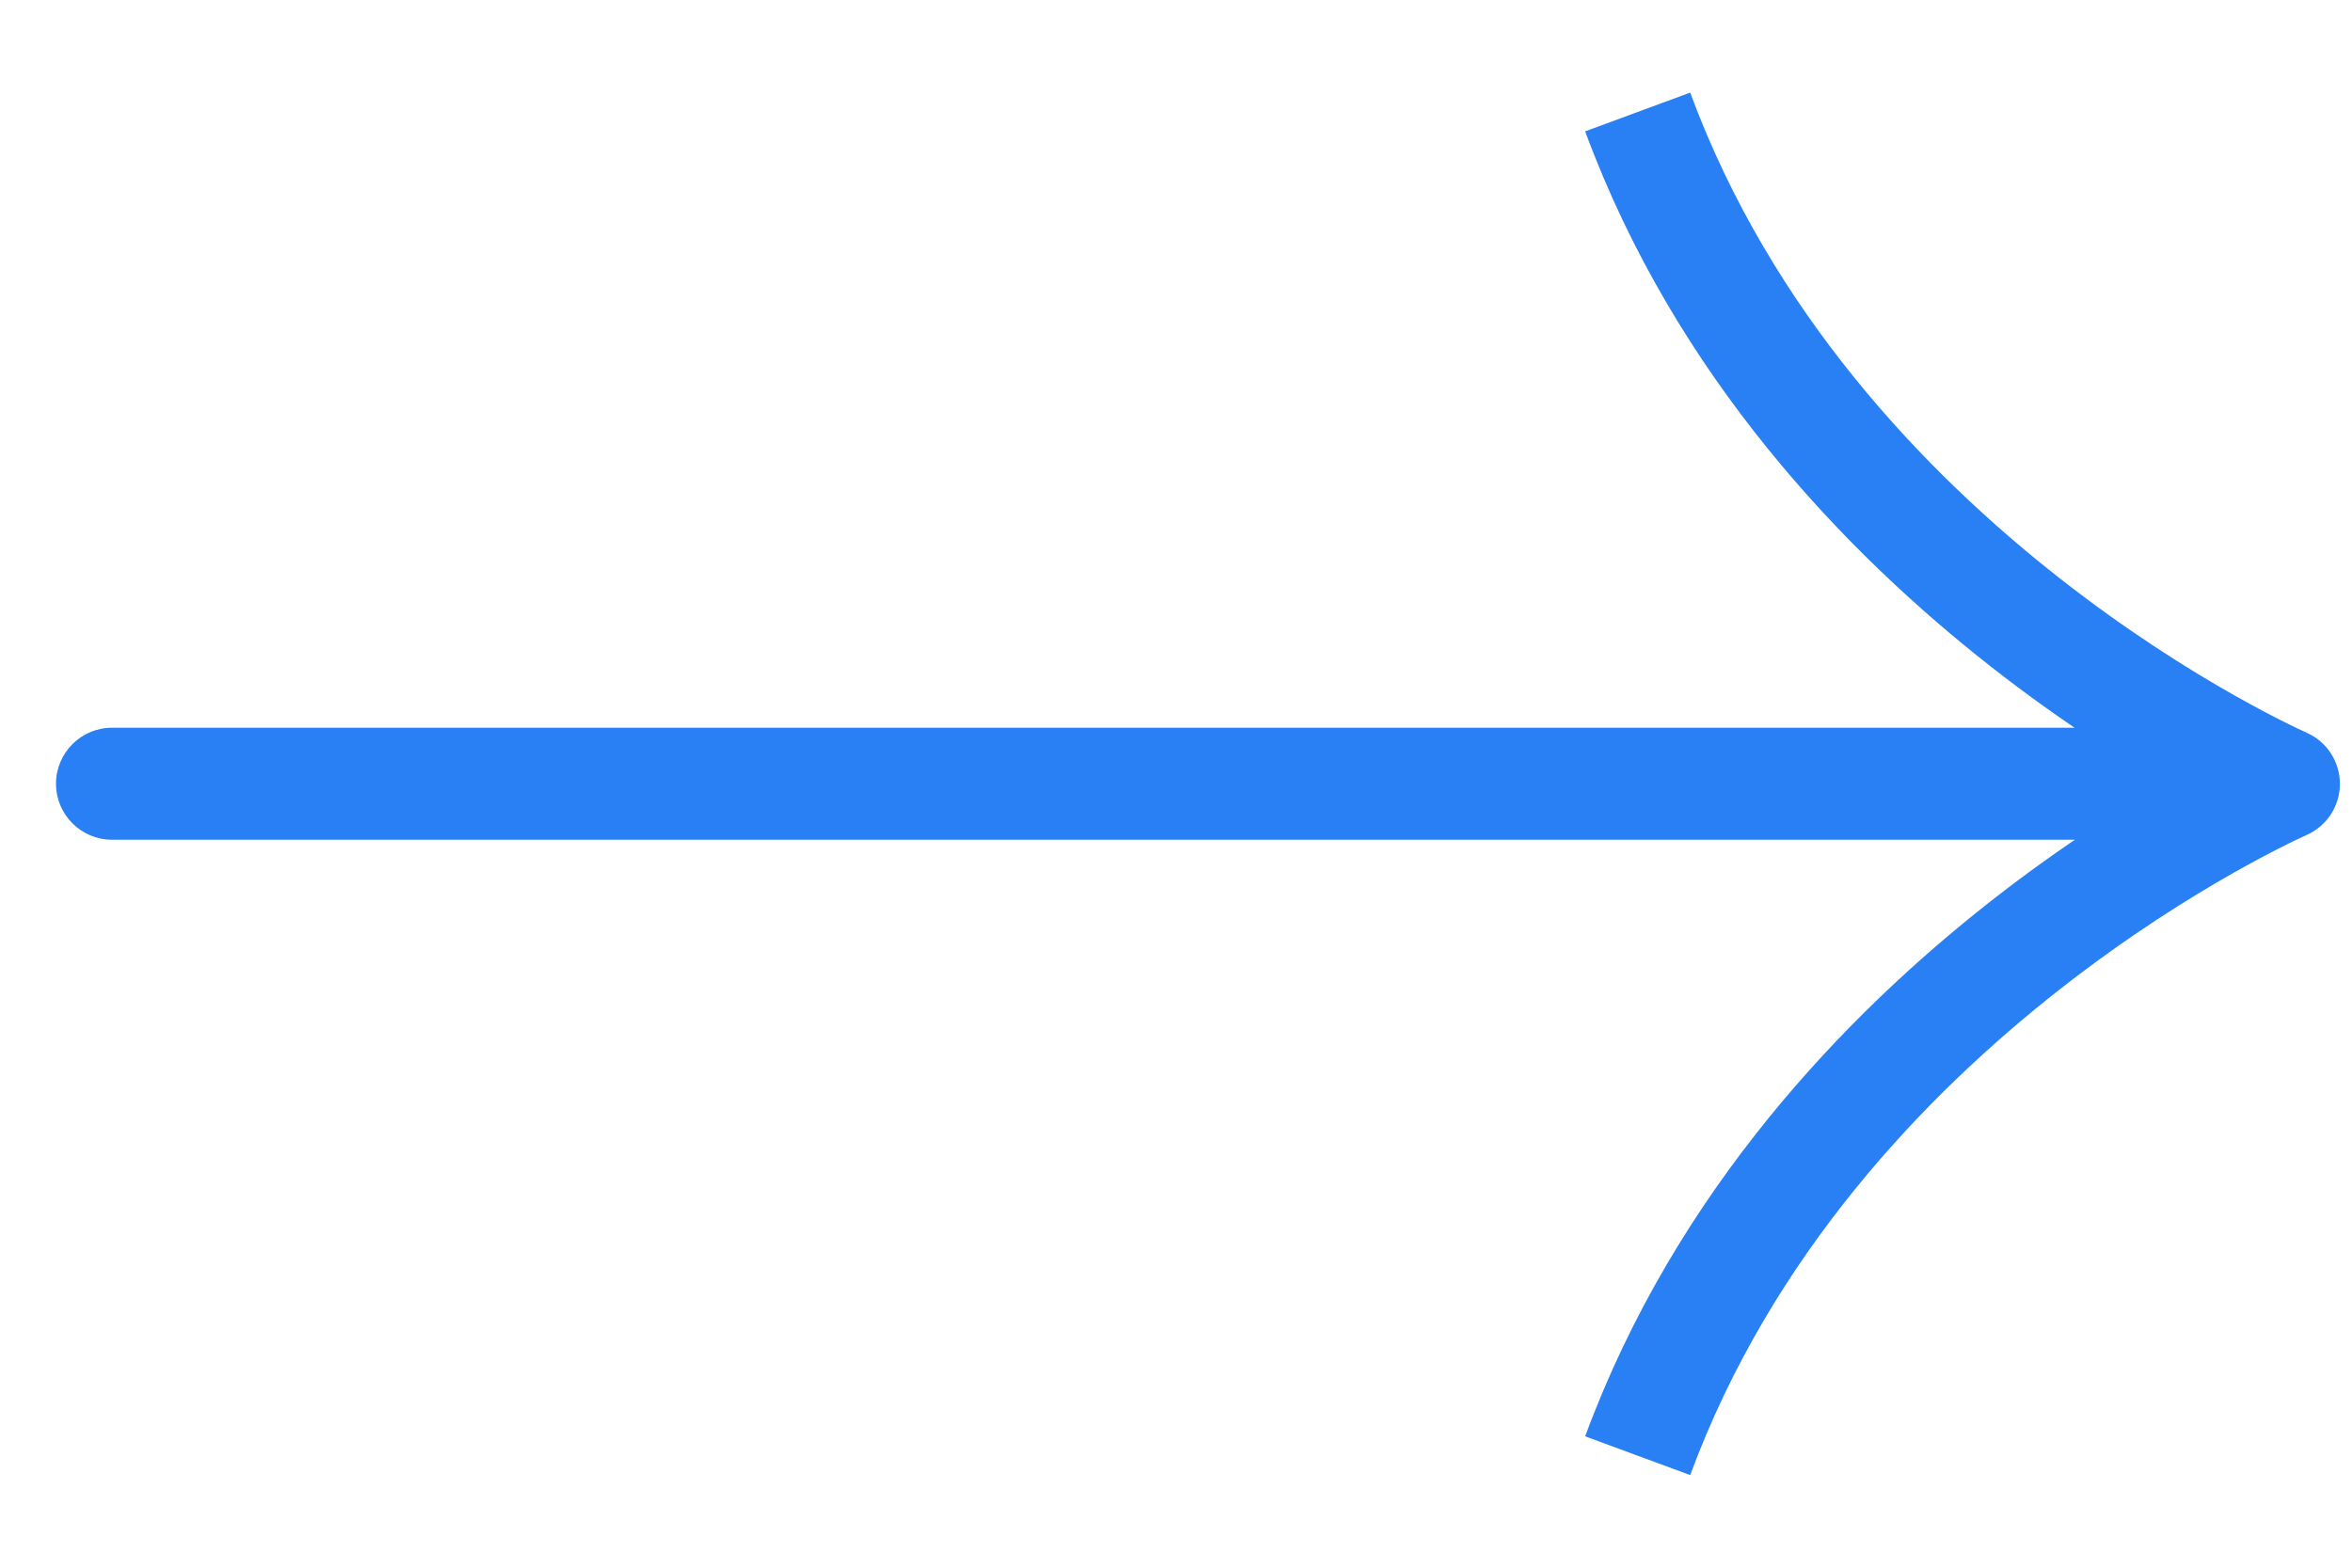 <svg width="21" height="14" viewBox="0 0 21 14" fill="none" xmlns="http://www.w3.org/2000/svg">
<path d="M1 6.499C0.724 6.499 0.5 6.723 0.5 6.999C0.5 7.275 0.724 7.499 1 7.499V6.499ZM19.673 7.499C19.949 7.499 20.173 7.275 20.173 6.999C20.173 6.723 19.949 6.499 19.673 6.499V7.499ZM20.392 7L20.592 7.458C20.774 7.379 20.892 7.199 20.892 7C20.892 6.801 20.774 6.621 20.592 6.542L20.392 7ZM1 6.999V7.499H19.673V6.999V6.499H1V6.999ZM14.622 13L15.091 13.173C15.815 11.213 17.182 9.783 18.39 8.836C18.992 8.364 19.548 8.017 19.952 7.789C20.154 7.675 20.317 7.591 20.428 7.536C20.484 7.508 20.526 7.488 20.554 7.476C20.568 7.469 20.578 7.464 20.585 7.462C20.588 7.46 20.59 7.459 20.591 7.459C20.592 7.458 20.592 7.458 20.592 7.458C20.592 7.458 20.592 7.458 20.592 7.458C20.592 7.458 20.592 7.458 20.592 7.458C20.592 7.458 20.592 7.458 20.392 7C20.192 6.542 20.192 6.542 20.192 6.542C20.192 6.542 20.192 6.542 20.192 6.542C20.191 6.542 20.191 6.542 20.19 6.543C20.189 6.543 20.188 6.543 20.187 6.544C20.184 6.545 20.18 6.547 20.175 6.549C20.165 6.554 20.151 6.56 20.134 6.568C20.099 6.584 20.049 6.608 19.986 6.639C19.859 6.701 19.68 6.794 19.46 6.918C19.022 7.166 18.422 7.54 17.773 8.049C16.48 9.063 14.963 10.633 14.153 12.827L14.622 13ZM20.392 7C20.592 6.542 20.592 6.542 20.592 6.542C20.592 6.542 20.592 6.542 20.592 6.542C20.592 6.542 20.592 6.542 20.592 6.542C20.592 6.542 20.592 6.542 20.591 6.541C20.59 6.541 20.588 6.54 20.585 6.538C20.578 6.536 20.568 6.531 20.554 6.524C20.526 6.512 20.484 6.492 20.428 6.464C20.317 6.409 20.154 6.325 19.952 6.211C19.548 5.983 18.992 5.636 18.39 5.164C17.182 4.217 15.815 2.787 15.091 0.827L14.622 1L14.153 1.173C14.963 3.367 16.48 4.937 17.773 5.951C18.422 6.46 19.022 6.834 19.46 7.082C19.68 7.206 19.859 7.299 19.986 7.361C20.049 7.392 20.099 7.416 20.134 7.432C20.151 7.44 20.165 7.446 20.175 7.451C20.18 7.453 20.184 7.455 20.187 7.456C20.188 7.457 20.189 7.457 20.19 7.457C20.191 7.458 20.191 7.458 20.192 7.458C20.192 7.458 20.192 7.458 20.192 7.458C20.192 7.458 20.192 7.458 20.392 7Z" fill="#2980F5"/>
</svg>
